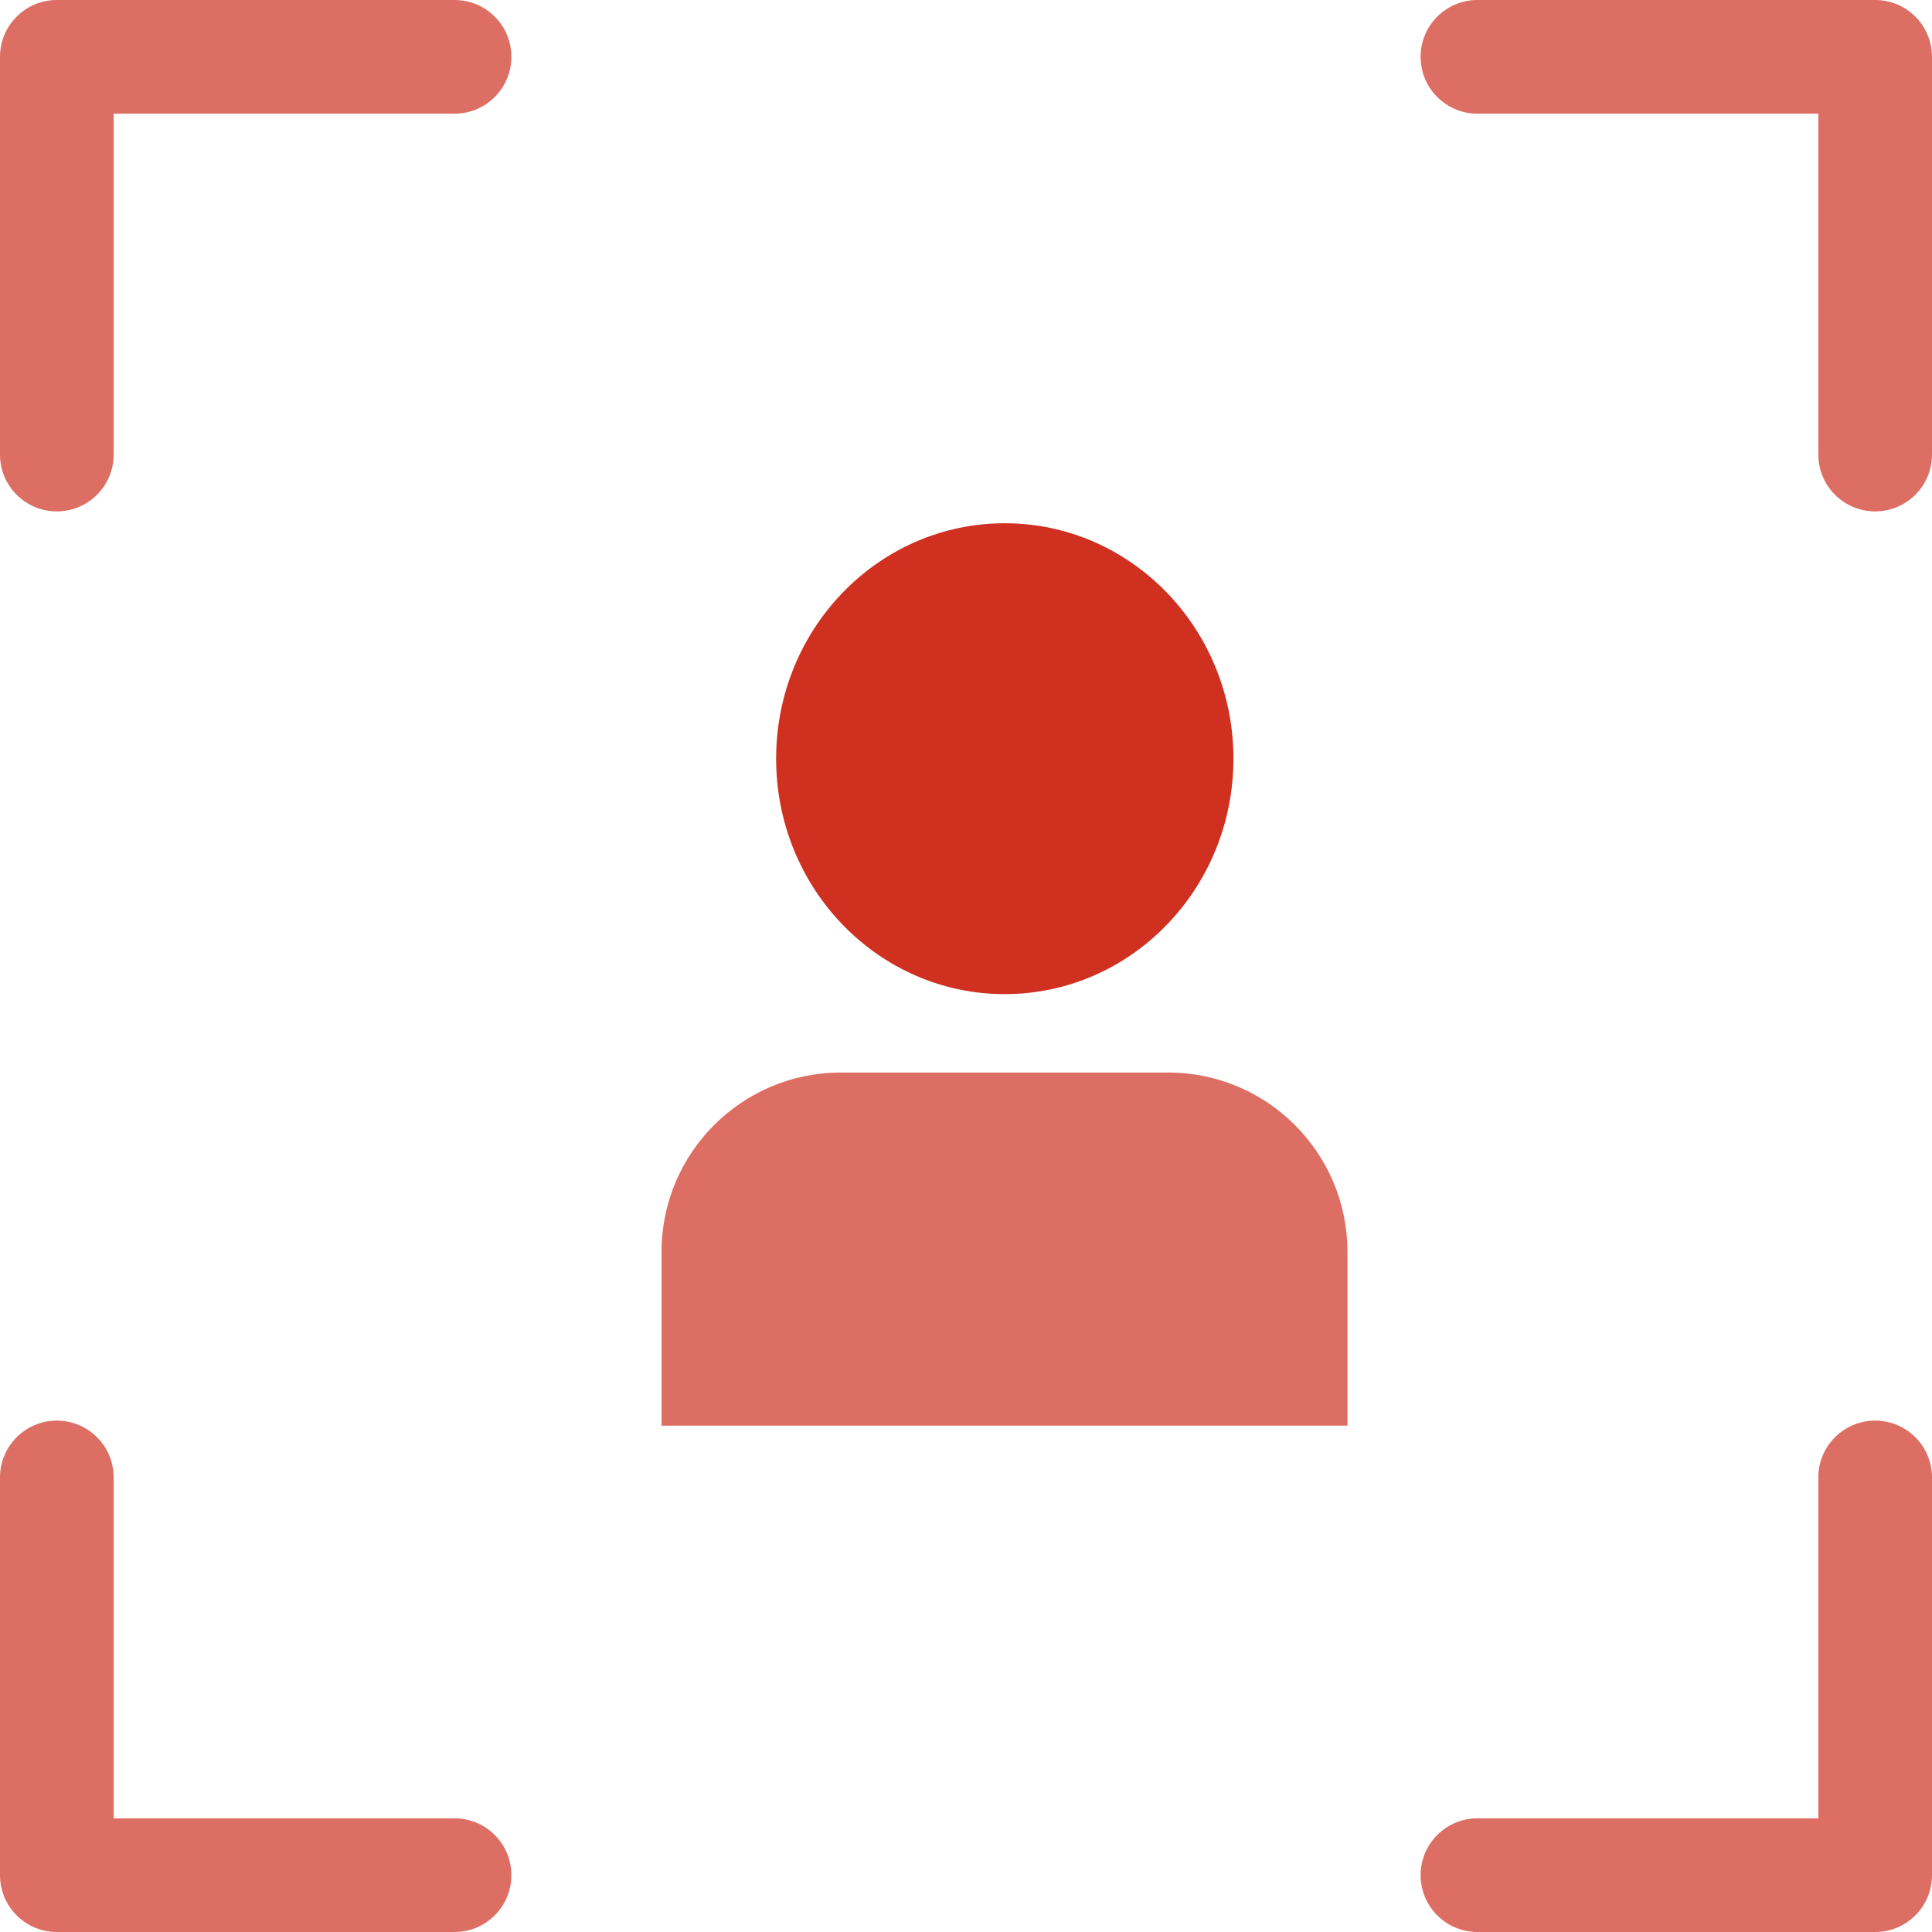 <svg width="36" height="36" viewBox="0 0 36 36" fill="none" xmlns="http://www.w3.org/2000/svg">
<path d="M2.118 2.118V8.471C2.118 9.055 1.644 9.529 1.059 9.529C0.474 9.529 0 9.055 0 8.471V1.059C0 0.474 0.474 0 1.059 0H8.471C9.055 0 9.529 0.474 9.529 1.059C9.529 1.644 9.055 2.118 8.471 2.118H2.118ZM33.882 2.118H27.529C26.945 2.118 26.471 1.644 26.471 1.059C26.471 0.474 26.945 0 27.529 0H34.941C35.526 0 36 0.474 36 1.059V8.471C36 9.055 35.526 9.529 34.941 9.529C34.356 9.529 33.882 9.055 33.882 8.471V2.118ZM2.118 33.882H8.471C9.055 33.882 9.529 34.356 9.529 34.941C9.529 35.526 9.055 36 8.471 36H1.059C0.474 36 0 35.526 0 34.941V27.529C0 26.945 0.474 26.471 1.059 26.471C1.644 26.471 2.118 26.945 2.118 27.529V33.882ZM33.882 33.882V27.529C33.882 26.945 34.356 26.471 34.941 26.471C35.526 26.471 36 26.945 36 27.529V34.941C36 35.526 35.526 36 34.941 36H27.529C26.945 36 26.471 35.526 26.471 34.941C26.471 34.356 26.945 33.882 27.529 33.882H33.882Z" fill="#DD6E63"/>
<path d="M12.327 23.327C12.327 21.481 13.823 19.985 15.669 19.985H21.766C23.612 19.985 25.108 21.481 25.108 23.327V26.565H12.327V23.327Z" fill="#DD6E63"/>
<path d="M18.722 18.524C21.075 18.524 22.983 16.56 22.983 14.137C22.983 11.714 21.075 9.75 18.722 9.75C16.369 9.75 14.462 11.714 14.462 14.137C14.462 16.56 16.369 18.524 18.722 18.524Z" fill="#CF3020"/>
</svg>
